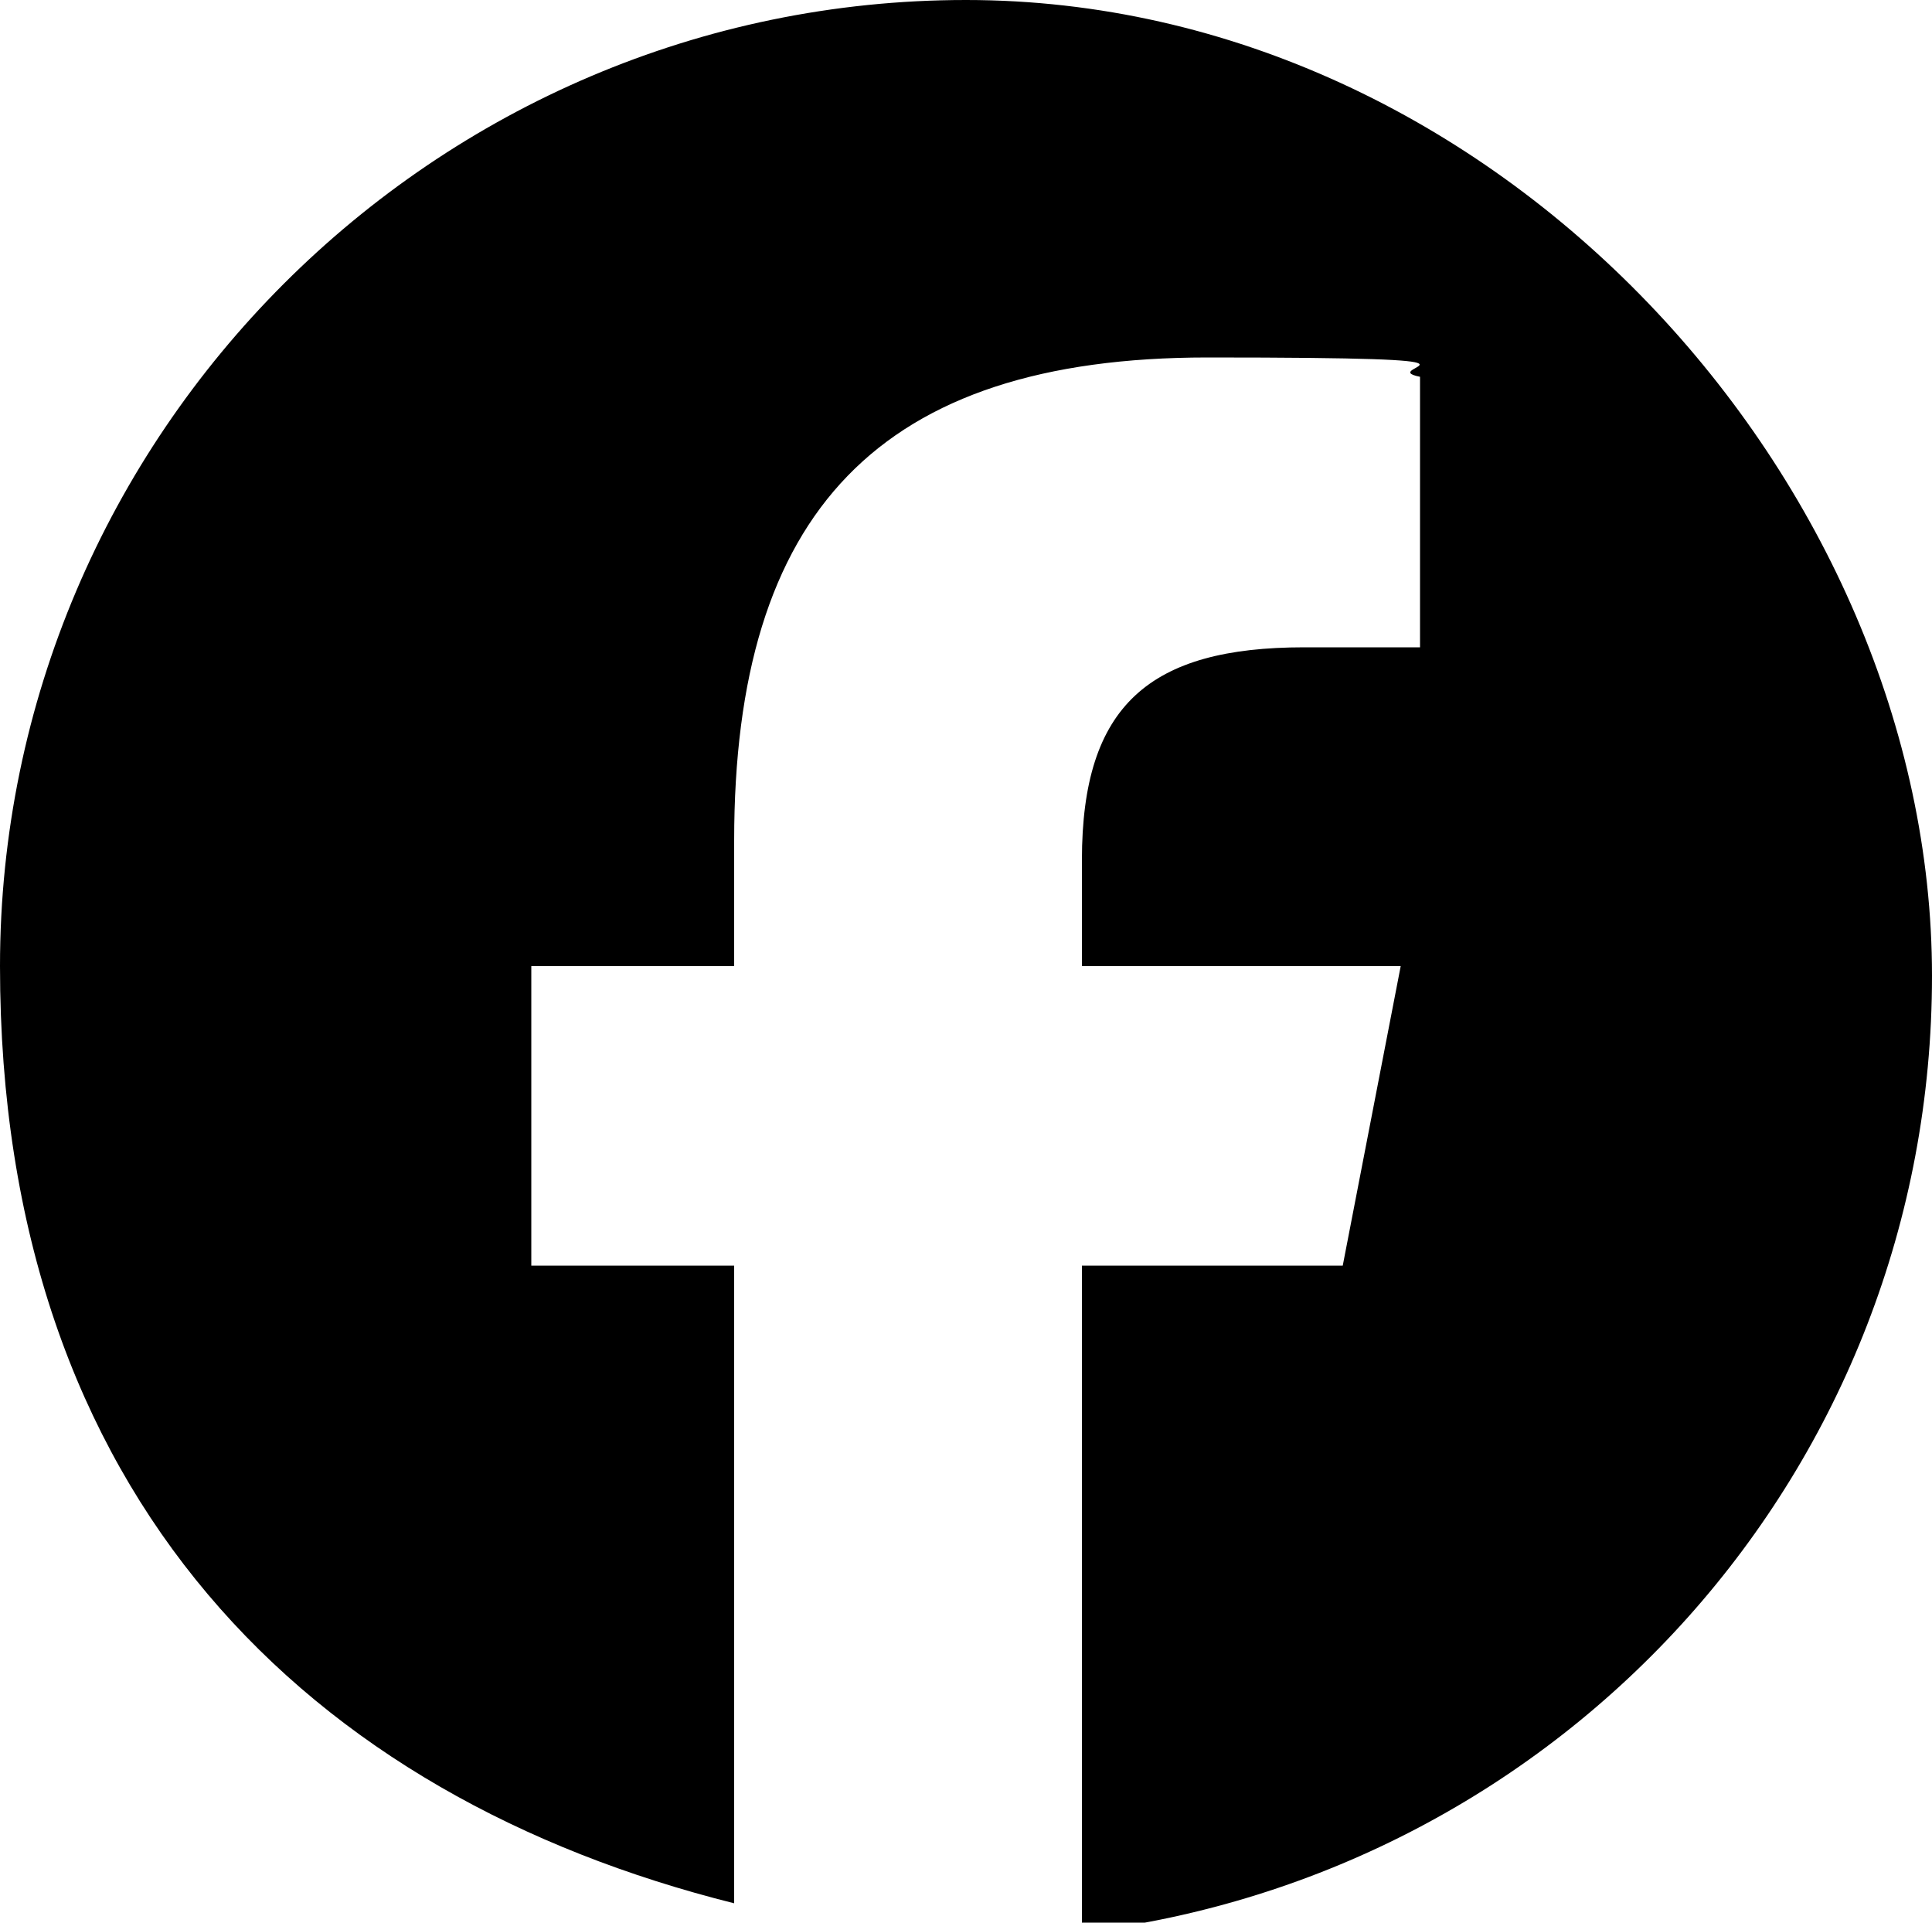 <?xml version="1.0" encoding="UTF-8"?>
<svg xmlns="http://www.w3.org/2000/svg" version="1.1" viewBox="0 0 20 19.9">
  <!-- Generator: Adobe Illustrator 28.7.2, SVG Export Plug-In . SVG Version: 1.2.0 Build 154)  -->
  <g>
    <g id="_レイヤー_1" data-name="レイヤー_1">
      <path d="M10,0C4.5,0,0,4.5,0,10s3.2,8.6,7.6,9.7v-6.6h-2.1v-3.1h2.1v-1.3c0-3.4,1.5-5,4.9-5s1.7.1,2.2.2v2.8c-.2,0-.6,0-1.2,0-1.6,0-2.3.6-2.3,2.2v1.1h3.3l-.6,3.1h-2.7v6.9c5-.6,8.8-4.8,8.8-9.9S15.5,0,10,0Z"/>
    </g>
  </g>
</svg>